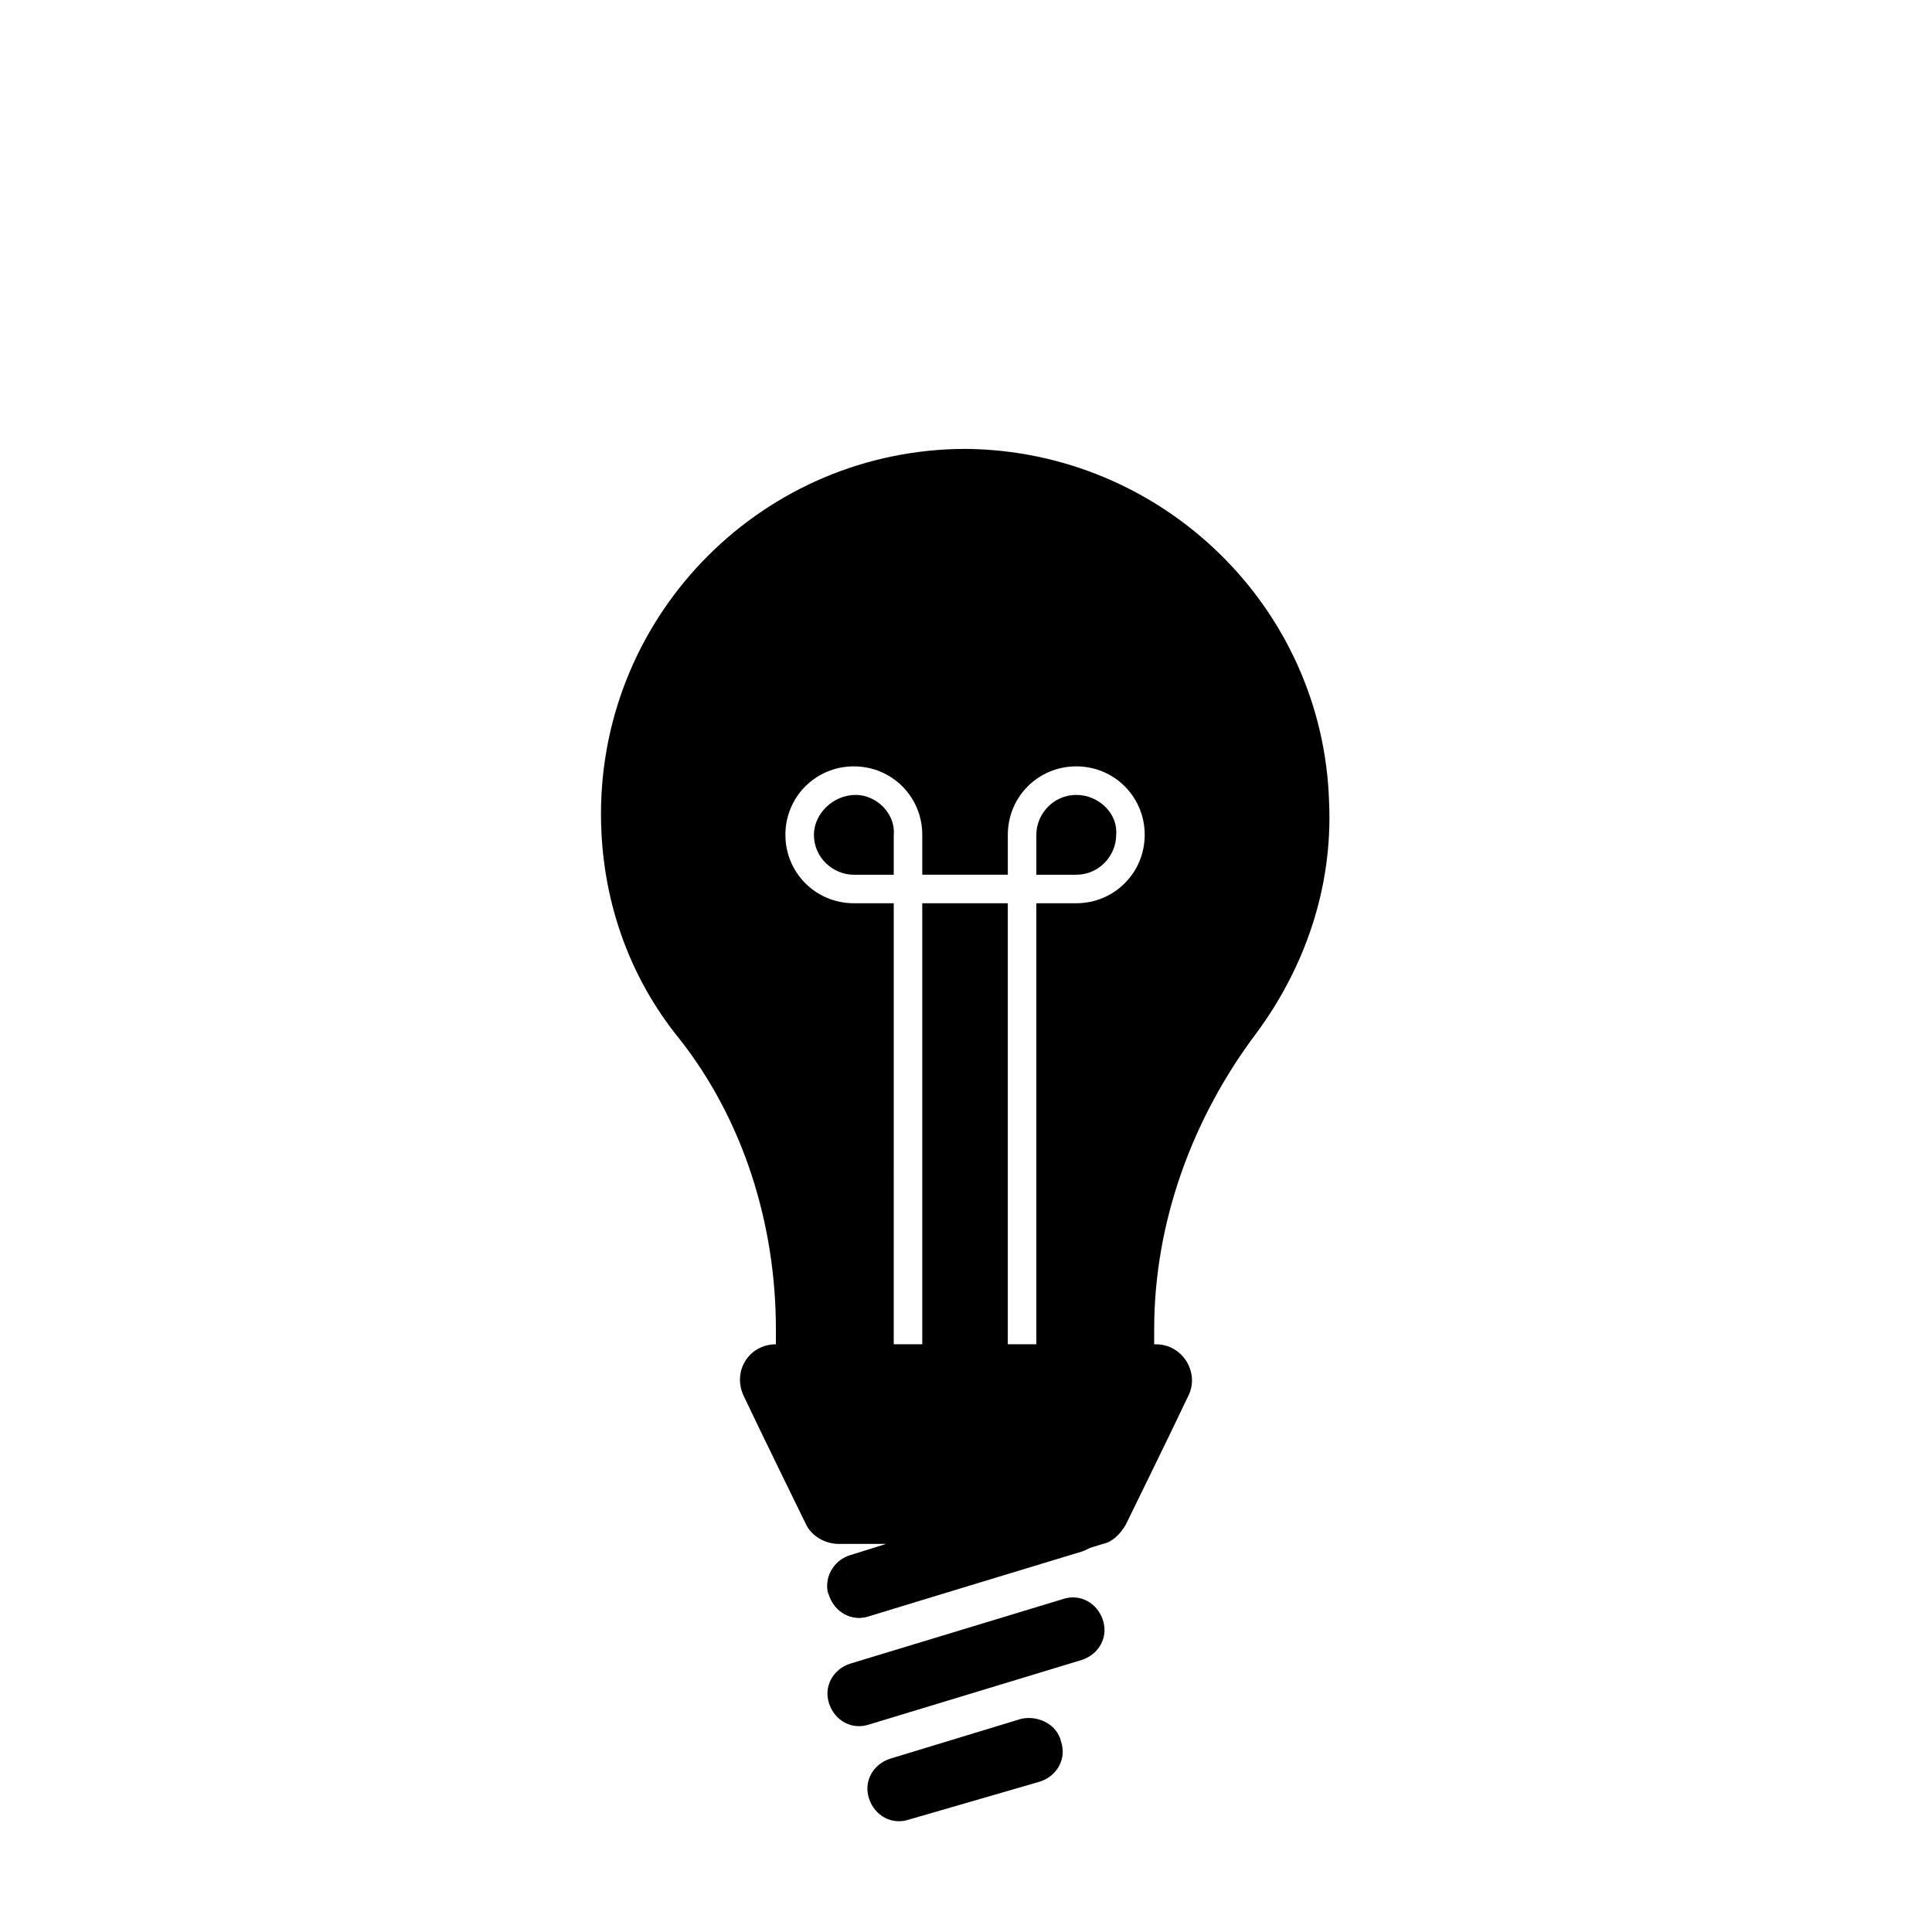 <?xml version="1.0" encoding="UTF-8"?>
<!-- Uploaded to: SVG Repo, www.svgrepo.com, Generator: SVG Repo Mixer Tools -->
<svg fill="#000000" width="800px" height="800px" version="1.1" viewBox="144 144 512 512" xmlns="http://www.w3.org/2000/svg">
 <g>
  <path d="m436.27 573.31c1.512 4.535-1.008 9.07-5.543 10.578l-56.426 17.129c-4.535 1.512-9.07-1.008-10.578-5.543-1.512-4.535 1.008-9.07 5.543-10.578l56.426-17.129c4.531-1.512 9.066 1.008 10.578 5.543z"/>
  <path d="m436.27 544.59c1.512 4.535-1.008 9.07-5.543 10.578l-56.426 17.129c-4.535 1.512-9.07-1.008-10.578-5.543-1.512-4.535 1.008-9.07 5.543-10.578l56.426-17.129c4.531-1.512 9.066 1.008 10.578 5.543z"/>
  <path d="m425.19 605.55c1.512 4.535-1.008 9.07-5.543 10.578l-34.762 10.078c-4.535 1.512-9.07-1.008-10.578-5.543-1.512-4.535 1.008-9.07 5.543-10.578l34.762-10.578c4.535-1.012 9.57 1.508 10.578 6.043z"/>
  <path d="m370.78 354.66c-6.047 0-11.082 5.039-11.082 10.578 0 6.047 5.039 10.578 10.578 10.578h10.578v-10.578c0.508-5.539-4.531-10.578-10.074-10.578z"/>
  <path d="m429.22 354.66c-6.047 0-10.578 5.039-10.578 10.578v10.578h10.578c6.047 0 10.578-5.039 10.578-10.578 0.508-5.539-4.531-10.578-10.578-10.578z"/>
  <path d="m477.08 417.63c12.594-17.129 20.152-38.289 19.145-60.961-1.512-51.891-44.336-93.203-96.227-93.707-53.402 0-96.73 43.328-96.73 96.73 0 22.672 7.559 43.328 20.656 59.449 17.129 21.664 25.695 49.375 25.695 77.082v4.031h-0.004c-7.055 0-11.586 7.055-8.566 13.602 4.031 8.566 16.625 34.258 16.625 34.258 1.512 3.023 5.039 5.039 8.566 5.039h12.594l-9.57 3.023c-3.527 1.008-6.047 4.535-6.047 8.062 0 1.008 0 1.512 0.504 2.519 1.512 4.535 6.047 7.055 10.578 5.543l61.969-19.145c2.519-0.504 4.535-2.519 6.047-5.039 0 0 12.594-25.695 16.625-34.258 3.023-6.047-1.512-13.602-8.566-13.602h-0.504v-4.031c0.004-28.219 10.082-55.926 27.211-78.598zm-47.863-34.262h-10.578v116.88h-7.559v-116.88h-22.672v116.88h-7.559l0.004-116.88h-10.578c-10.078 0-18.137-8.062-18.137-18.137 0-10.078 8.062-18.137 18.137-18.137 10.078 0 18.137 8.062 18.137 18.137v10.578h22.672v-10.578c0-10.078 8.062-18.137 18.137-18.137 10.078 0 18.137 8.062 18.137 18.137-0.004 10.078-8.062 18.137-18.141 18.137z"/>
 </g>
</svg>